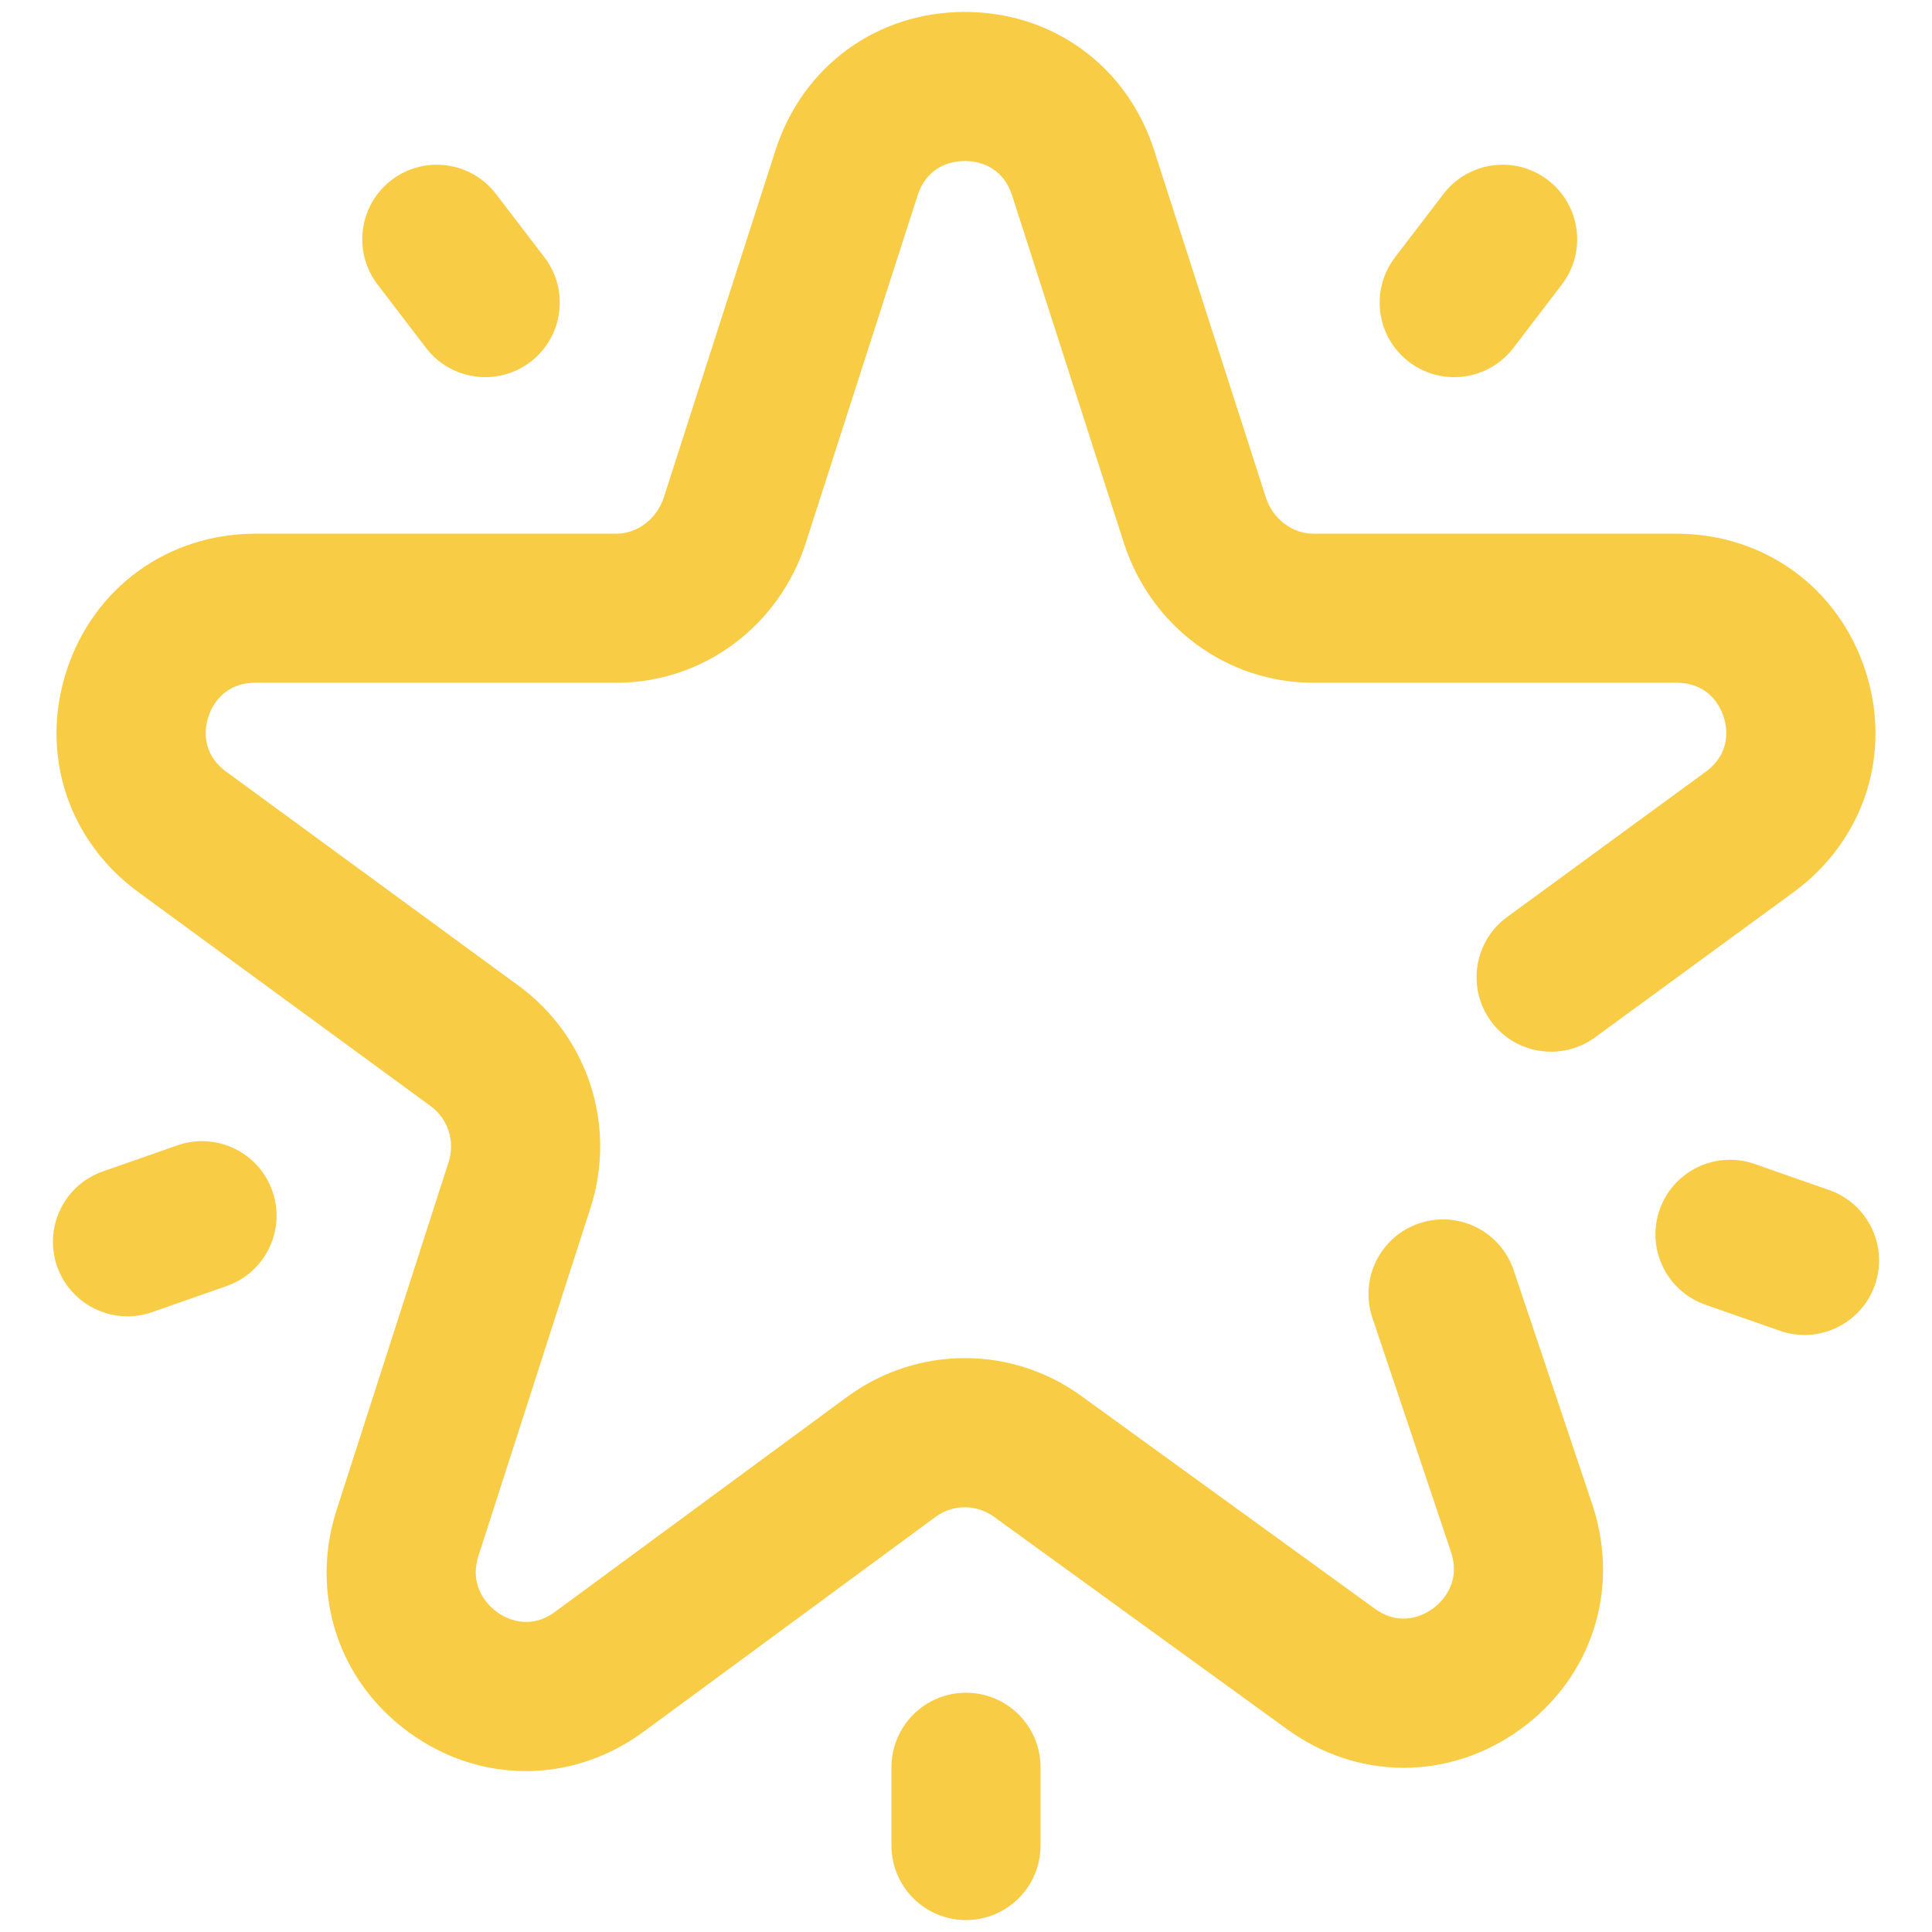 <?xml version="1.0" encoding="utf-8"?>
<svg width="81" height="81" viewBox="0 0 81 81" fill="none" xmlns="http://www.w3.org/2000/svg">
<path fill-rule="evenodd" clip-rule="evenodd" d="M63.462 53.256L66.774 63.121C66.777 63.132 66.78 63.143 66.783 63.154C67.922 66.668 66.726 70.339 63.738 72.504C60.761 74.659 56.92 74.653 53.95 72.489L41.68 63.597C40.942 63.059 39.959 63.059 39.228 63.593L26.962 72.619C25.467 73.71 23.754 74.254 22.044 74.255C20.345 74.255 18.646 73.717 17.163 72.643C14.175 70.477 12.979 66.807 14.117 63.292L18.805 48.731C19.09 47.852 18.784 46.904 18.045 46.366L5.813 37.412C2.845 35.248 1.658 31.597 2.793 28.114C3.929 24.628 7.042 22.375 10.723 22.375H25.848C26.726 22.375 27.542 21.749 27.831 20.853L32.519 6.282C33.657 2.767 36.77 0.5 40.451 0.5C44.132 0.5 47.244 2.767 48.38 6.276L53.072 20.858C53.359 21.749 54.176 22.375 55.053 22.375H70.278C73.959 22.375 77.071 24.628 78.206 28.114C79.342 31.597 78.154 35.248 75.182 37.415L66.876 43.491C65.483 44.509 63.527 44.207 62.508 42.814C61.49 41.42 61.793 39.465 63.186 38.446L71.496 32.368C72.608 31.558 72.403 30.477 72.264 30.051C72.125 29.622 71.651 28.625 70.278 28.625H55.053C51.443 28.625 48.256 26.275 47.124 22.778L42.433 8.196C42.01 6.892 40.906 6.75 40.451 6.75C39.996 6.75 38.892 6.892 38.467 8.201L33.78 22.772C32.645 26.275 29.459 28.625 25.848 28.625H10.723C9.349 28.625 8.875 29.622 8.736 30.05C8.597 30.477 8.392 31.557 9.5 32.365L21.732 41.319C24.654 43.449 25.87 47.201 24.753 50.651L20.065 65.213C19.624 66.577 20.539 67.37 20.83 67.581C21.197 67.847 22.169 68.379 23.269 67.577L35.535 58.55C38.48 56.403 42.422 56.403 45.355 58.542L57.624 67.433C58.731 68.24 59.704 67.708 60.071 67.442C60.361 67.232 61.273 66.442 60.842 65.091L57.537 55.244C56.988 53.608 57.869 51.837 59.505 51.287C61.14 50.738 62.913 51.619 63.462 53.256ZM60.517 8.133L58.486 10.789C57.438 12.16 57.699 14.122 59.07 15.17C59.636 15.603 60.304 15.813 60.966 15.813C61.906 15.813 62.835 15.39 63.45 14.586L65.481 11.929C66.53 10.559 66.268 8.598 64.897 7.549C63.527 6.5 61.566 6.762 60.517 8.133ZM73.563 48.8L76.688 49.894C78.317 50.464 79.175 52.247 78.605 53.877C78.154 55.164 76.946 55.97 75.655 55.97C75.313 55.97 74.965 55.913 74.623 55.794L71.498 54.7C69.869 54.13 69.011 52.347 69.581 50.718C70.151 49.089 71.934 48.23 73.563 48.8ZM17.862 14.586C18.477 15.39 19.406 15.812 20.346 15.812C21.009 15.812 21.676 15.603 22.242 15.17C23.613 14.122 23.875 12.16 22.826 10.789L20.795 8.133C19.747 6.762 17.785 6.501 16.415 7.549C15.044 8.598 14.783 10.559 15.83 11.929L17.862 14.586ZM4.312 49.113L7.437 48.019C9.067 47.449 10.849 48.308 11.419 49.936C11.989 51.565 11.131 53.348 9.502 53.918L6.377 55.012C6.035 55.131 5.687 55.188 5.344 55.188C4.053 55.188 2.845 54.382 2.395 53.095C1.825 51.466 2.683 49.683 4.312 49.113ZM40.5 70.969C38.774 70.969 37.375 72.368 37.375 74.094V77.375C37.375 79.101 38.774 80.5 40.5 80.5C42.226 80.5 43.625 79.101 43.625 77.375V74.094C43.625 72.368 42.226 70.969 40.5 70.969Z" fill="#F9CC46"/>
</svg>
